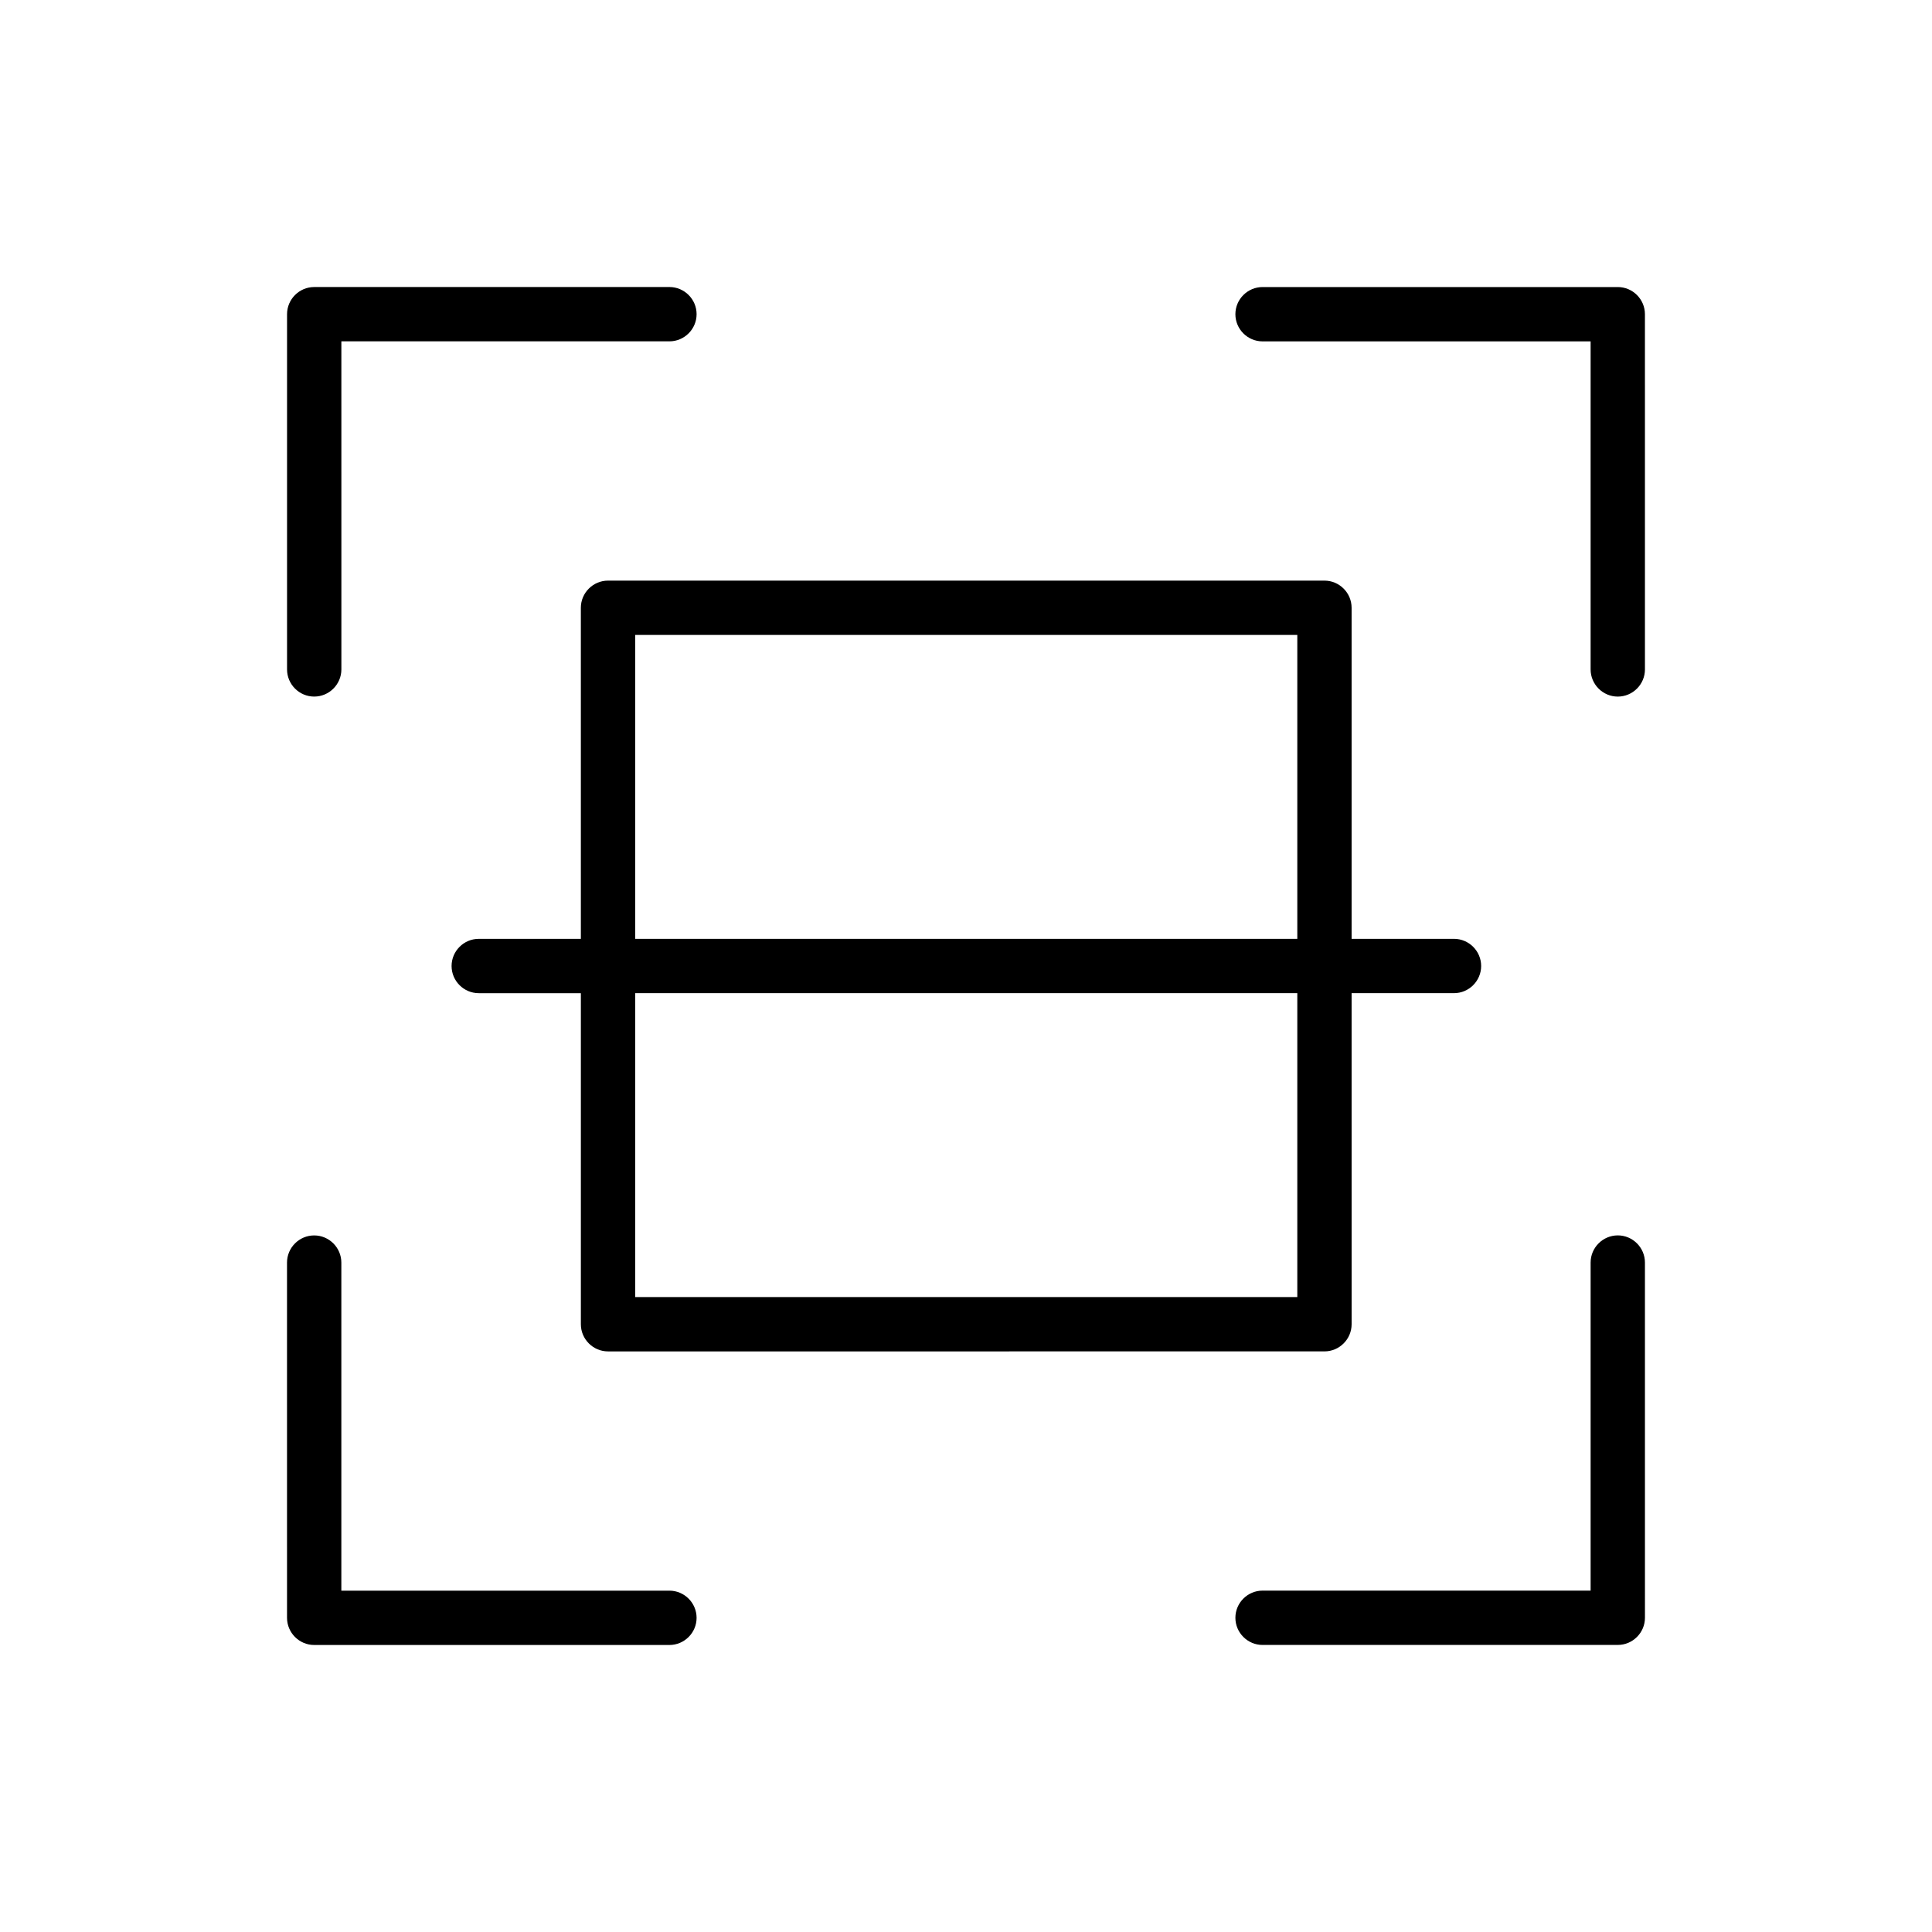 <?xml version="1.0" encoding="UTF-8"?>
<!-- Uploaded to: SVG Repo, www.svgrepo.com, Generator: SVG Repo Mixer Tools -->
<svg fill="#000000" width="800px" height="800px" version="1.1" viewBox="144 144 512 512" xmlns="http://www.w3.org/2000/svg">
 <g>
  <path d="m572.73 220.07h-94.141c-3.957 0-7.199 3.238-7.199 7.199 0 3.957 3.238 7.199 7.199 7.199l86.941-0.004v86.941c0 3.957 3.238 7.199 7.199 7.199 3.957 0 7.199-3.238 7.199-7.199l-0.004-94.137c0-3.961-3.238-7.199-7.195-7.199z"/>
  <path d="m321.4 565.54h-86.941v-86.941c0-3.957-3.238-7.199-7.199-7.199-3.957 0-7.199 3.238-7.199 7.199l0.004 94.141c0 3.957 3.238 7.199 7.199 7.199h94.141c3.957 0 7.199-3.238 7.199-7.199-0.004-3.961-3.242-7.199-7.203-7.199z"/>
  <path d="m227.27 328.6c3.957 0 7.199-3.238 7.199-7.199l-0.004-86.941h86.941c3.957 0 7.199-3.238 7.199-7.199 0-3.957-3.238-7.199-7.199-7.199l-94.137 0.004c-3.957 0-7.199 3.238-7.199 7.199v94.141c0 3.957 3.238 7.195 7.199 7.195z"/>
  <path d="m572.73 471.39c-3.957 0-7.199 3.238-7.199 7.199v86.941h-86.941c-3.957 0-7.199 3.238-7.199 7.199 0 3.957 3.238 7.199 7.199 7.199l94.141-0.004c3.957 0 7.199-3.238 7.199-7.199l-0.004-94.137c0-3.961-3.238-7.199-7.195-7.199z"/>
  <path d="m495 297.87h-189.87c-3.957 0-7.199 3.238-7.199 7.199l0.004 87.734h-27.062c-3.957 0-7.199 3.238-7.199 7.199 0 3.957 3.238 7.199 7.199 7.199h27.062v87.734c0 3.957 3.238 7.199 7.199 7.199l189.86-0.004c3.957 0 7.199-3.238 7.199-7.199l-0.004-87.734h27.133c3.957 0 7.199-3.238 7.199-7.199 0-3.957-3.238-7.199-7.199-7.199l-27.133 0.004v-87.734c0-3.957-3.238-7.199-7.195-7.199zm-182.67 14.398h175.47v80.535h-175.47zm175.47 175.47h-175.47v-80.539h175.47z"/>
 </g>
</svg>